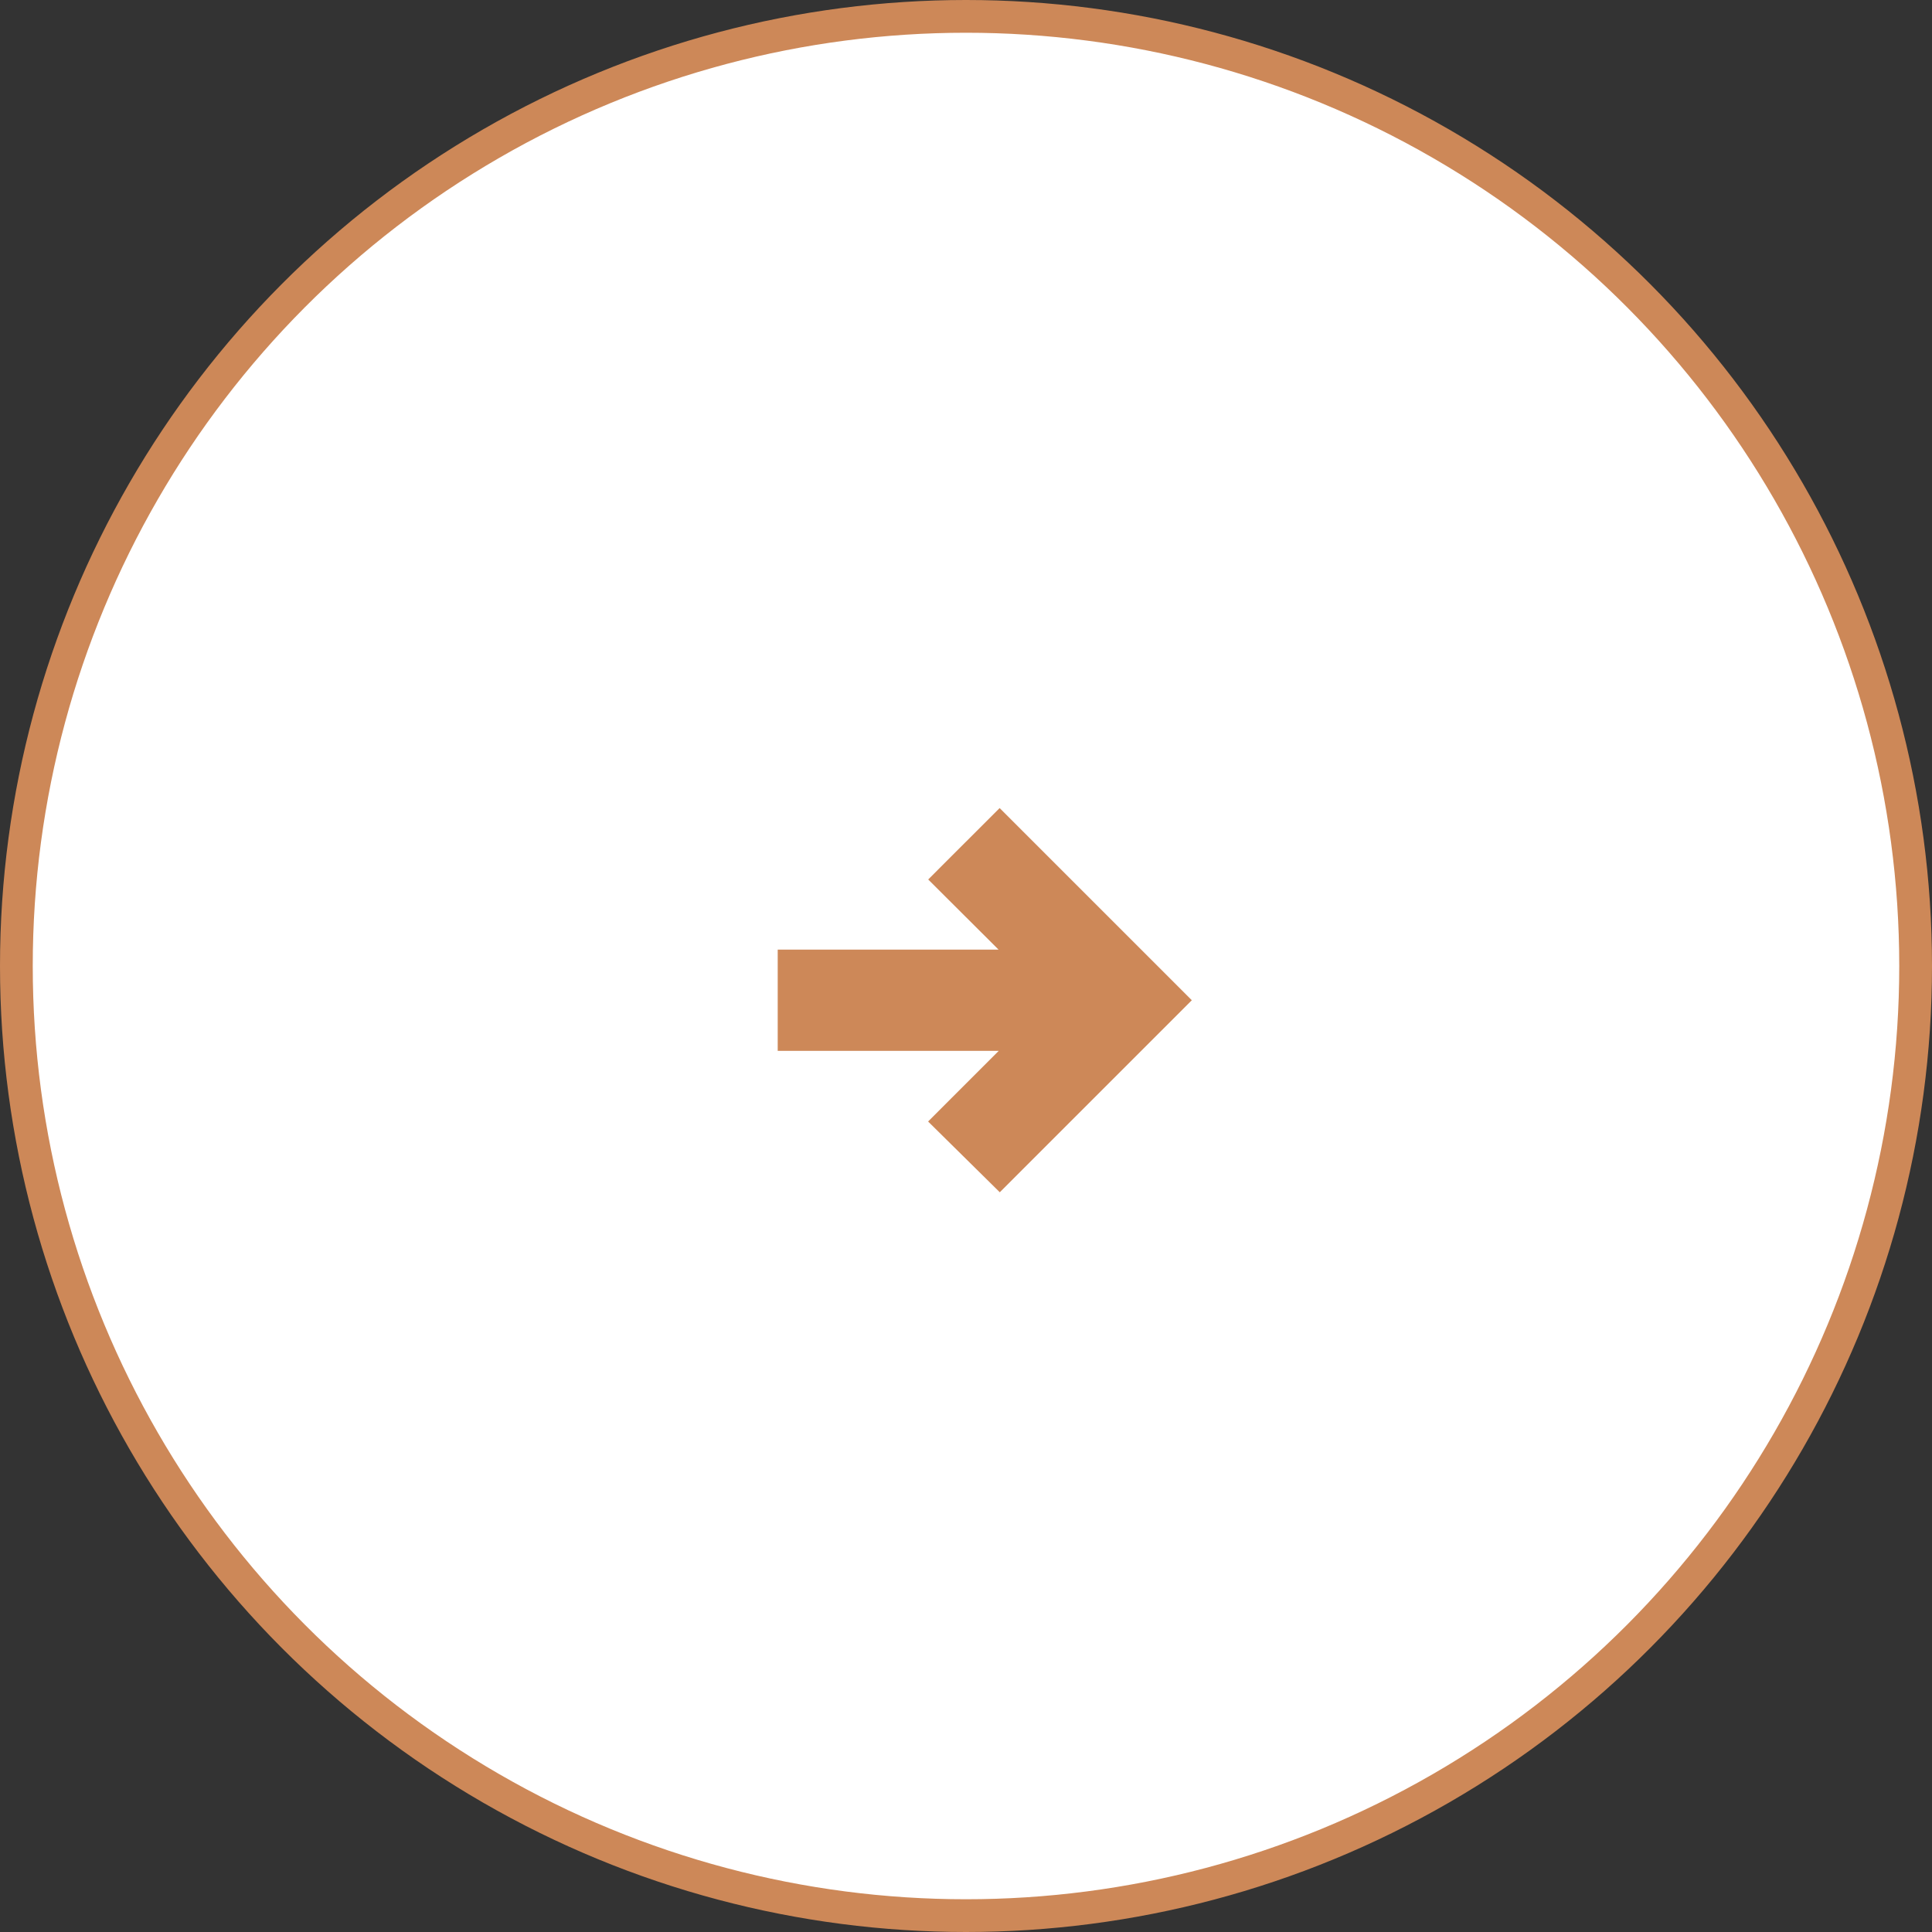 <svg width="59" height="59" viewBox="0 0 59 59" fill="none" xmlns="http://www.w3.org/2000/svg">
<rect x="0" y="0" width="59" height="59" fill="#333333" stroke="none"/>
<circle cx="29.5" cy="29.5" r="29" fill="white" stroke="#CD8858"/>
<mask id="path-2-outside-1_41_2" maskUnits="userSpaceOnUse" x="23" y="24" width="14" height="13" fill="black">
<rect fill="white" x="23" y="24" width="14" height="13"/>
<path d="M30.527 35L29.761 34.244L32.913 31.092H24.75V29.999H32.913L29.761 26.857L30.527 26.091L34.981 30.546L30.527 35Z"/>
</mask>
<path d="M30.527 35L29.761 34.244L32.913 31.092H24.75V29.999H32.913L29.761 26.857L30.527 26.091L34.981 30.546L30.527 35Z" fill="#CD8858"/>
<path d="M30.527 35L29.825 35.712L30.532 36.41L31.234 35.707L30.527 35ZM29.761 34.244L29.054 33.537L28.343 34.249L29.059 34.956L29.761 34.244ZM32.913 31.092L33.62 31.799L35.328 30.092H32.913V31.092ZM24.75 31.092H23.75V32.092H24.75V31.092ZM24.75 29.999V28.999H23.75V29.999H24.75ZM32.913 29.999V30.999H35.333L33.619 29.29L32.913 29.999ZM29.761 26.857L29.054 26.149L28.346 26.858L29.055 27.565L29.761 26.857ZM30.527 26.091L31.234 25.384L30.527 24.677L29.82 25.384L30.527 26.091ZM34.981 30.546L35.689 31.253L36.396 30.546L35.689 29.838L34.981 30.546ZM30.527 35L31.23 34.288L30.464 33.533L29.761 34.244L29.059 34.956L29.825 35.712L30.527 35ZM29.761 34.244L30.468 34.951L33.62 31.799L32.913 31.092L32.206 30.385L29.054 33.537L29.761 34.244ZM32.913 31.092V30.092H24.75V31.092V32.092H32.913V31.092ZM24.75 31.092H25.75V29.999H24.75H23.75V31.092H24.75ZM24.75 29.999V30.999H32.913V29.999V28.999H24.75V29.999ZM32.913 29.999L33.619 29.29L30.467 26.148L29.761 26.857L29.055 27.565L32.207 30.707L32.913 29.999ZM29.761 26.857L30.468 27.564L31.234 26.798L30.527 26.091L29.82 25.384L29.054 26.149L29.761 26.857ZM30.527 26.091L29.82 26.798L34.274 31.253L34.981 30.546L35.689 29.838L31.234 25.384L30.527 26.091ZM34.981 30.546L34.274 29.838L29.82 34.293L30.527 35L31.234 35.707L35.689 31.253L34.981 30.546Z" fill="#CD8858" mask="url(#path-2-outside-1_41_2)"/>
</svg>
